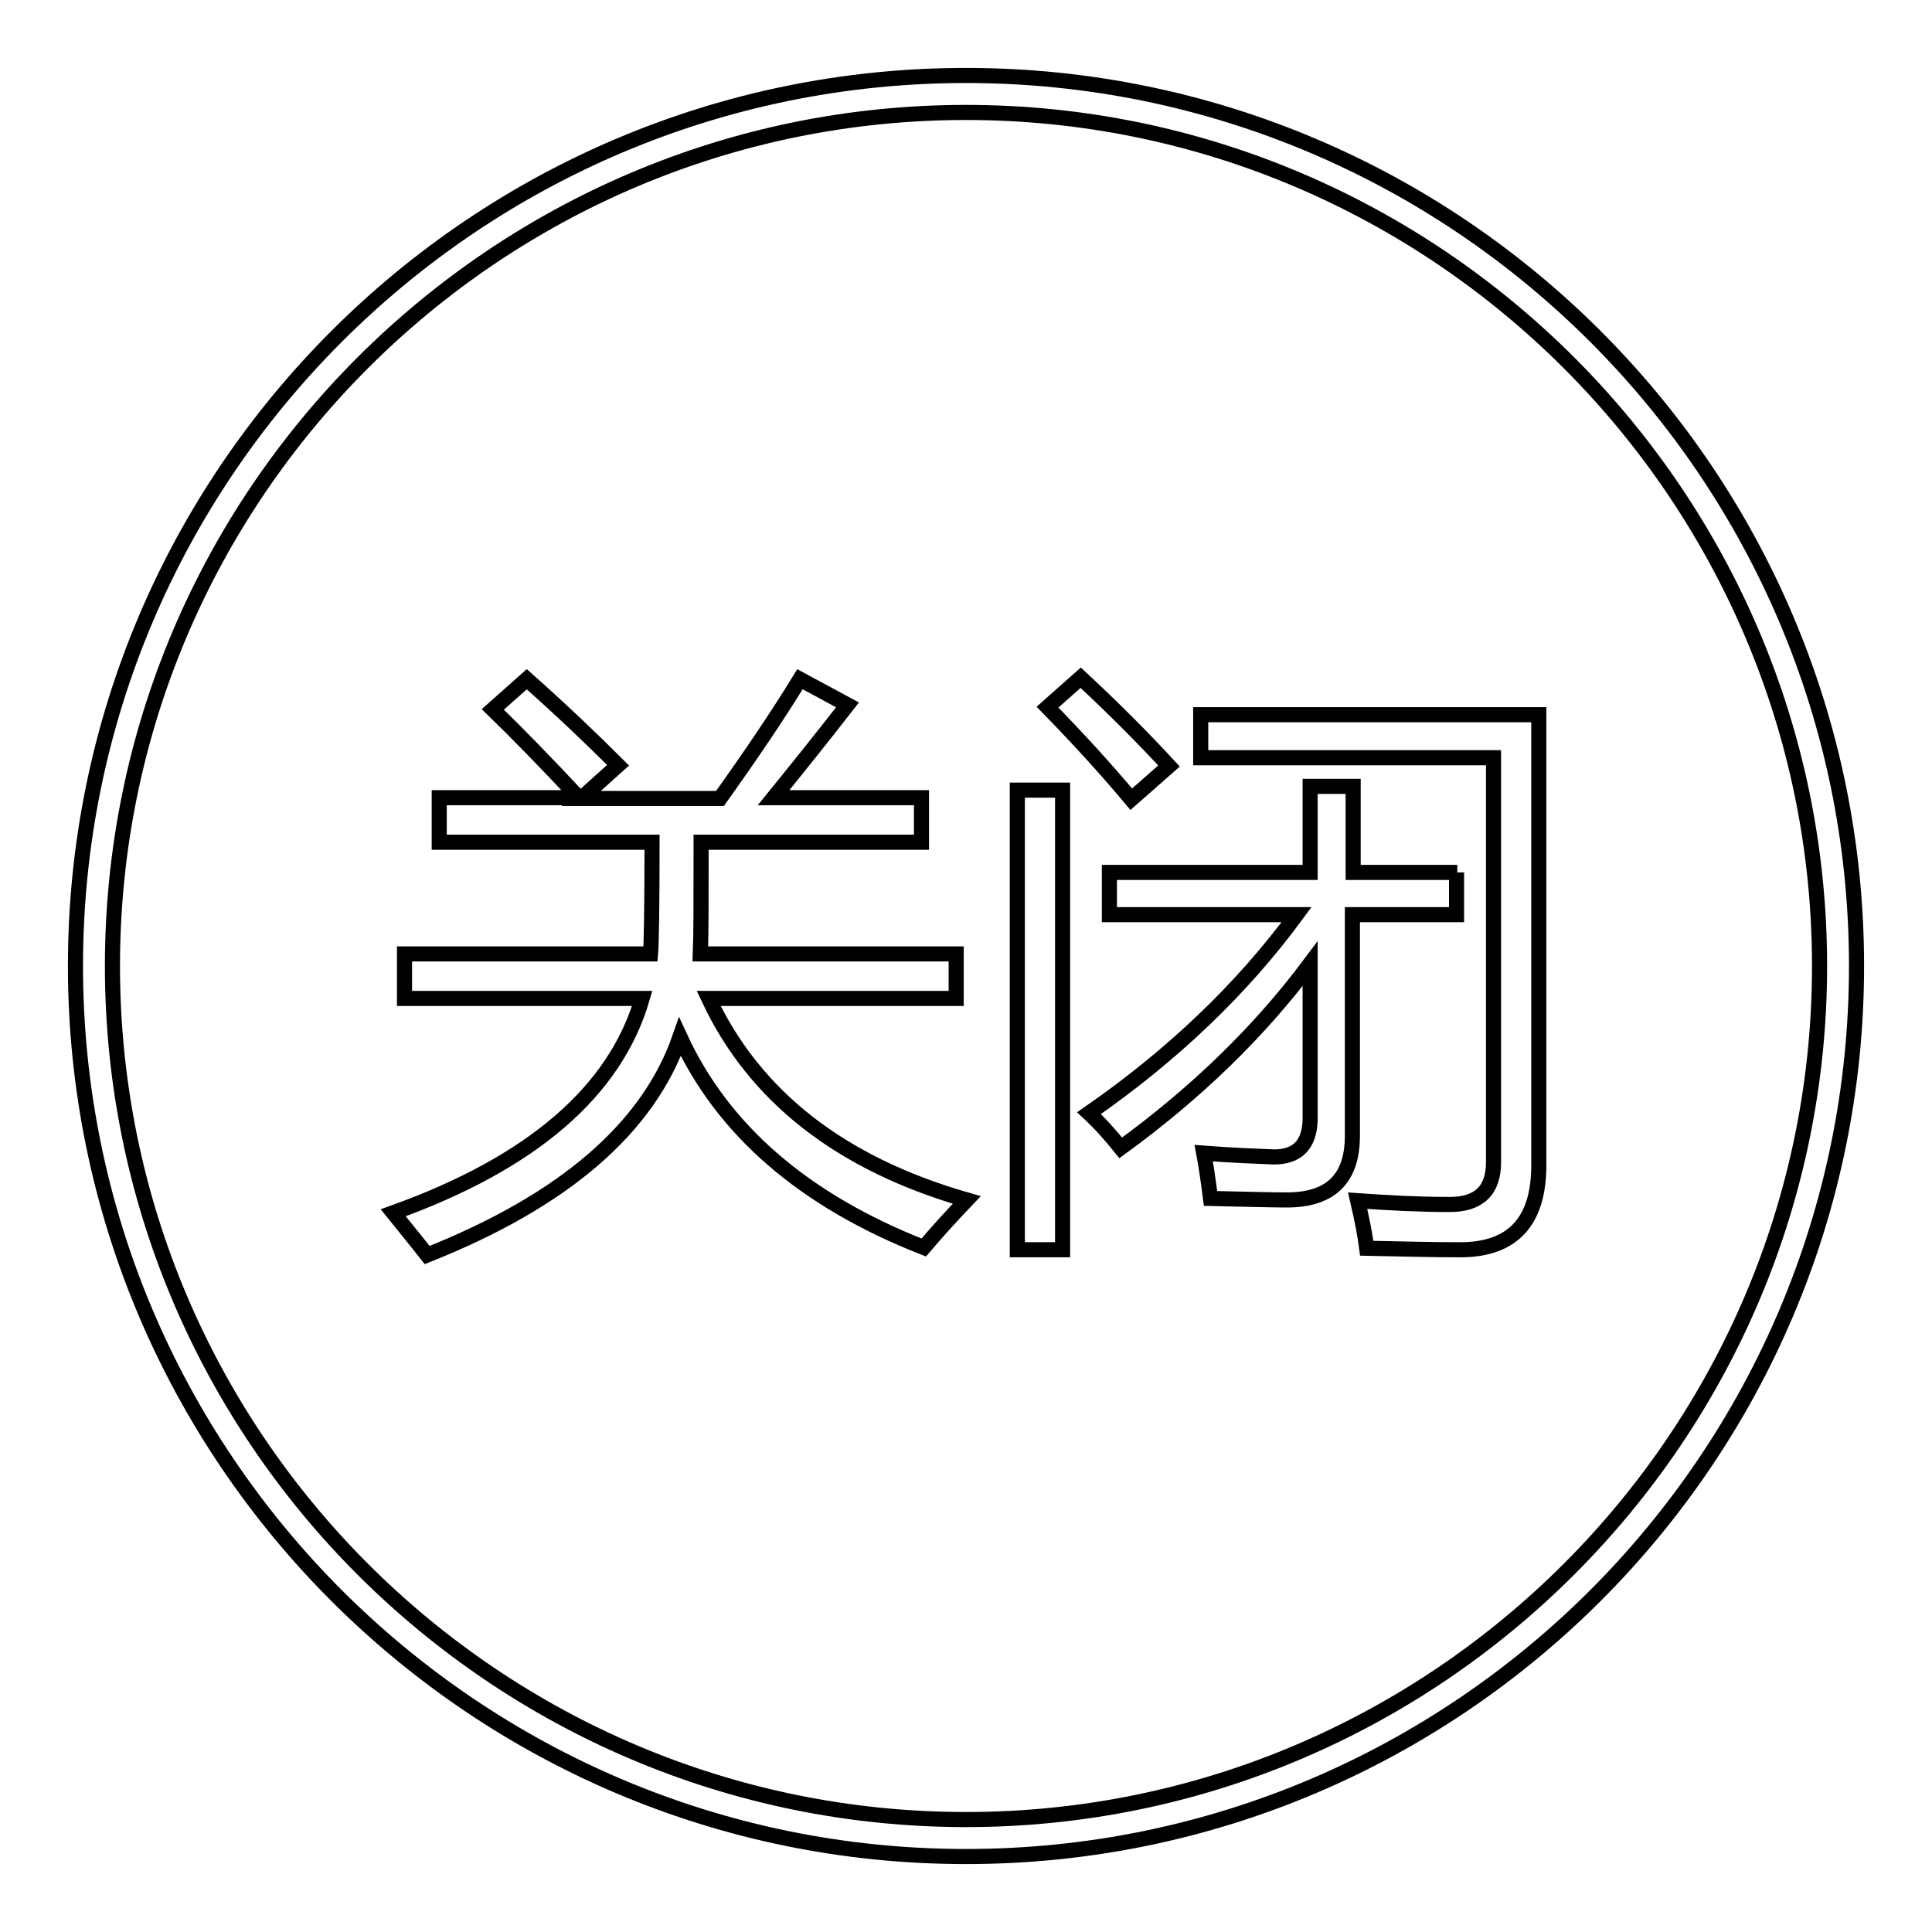 <?xml version="1.0" encoding="utf-8"?>
<!-- Svg Vector Icons : http://www.onlinewebfonts.com/icon -->
<!DOCTYPE svg PUBLIC "-//W3C//DTD SVG 1.1//EN" "http://www.w3.org/Graphics/SVG/1.1/DTD/svg11.dtd">
<svg version="1.1" xmlns="http://www.w3.org/2000/svg" xmlns:xlink="http://www.w3.org/1999/xlink" x="0px" y="0px" viewBox="0 0 256 256" enable-background="new 0 0 256 256" xml:space="preserve">
<g> <path stroke-width="2" fill-opacity="0" stroke="#000000"  d="M128,10C62.9,10,10,62.9,10,128c0,65.1,52.9,118,118,118c65.1,0,118-52.9,118-118C246,62.9,193.1,10,128,10 z M128,241.1c-62.3,0-113.1-50.7-113.1-113.1S65.7,14.9,128,14.9S241.1,65.7,241.1,128S190.3,241.1,128,241.1z M93.9,132.3h32.8 v-5.9H92.8c0.1-2.3,0.1-7.2,0.1-14.8h29.2v-5.9h-19.6c3-3.7,6.3-7.8,9.8-12.3L106,90c-3,4.9-6.6,10.2-10.6,15.8H77l4.9-4.4 C78.3,97.8,74.3,94,69.8,90l-4.5,4c3.1,3,6.9,6.9,11.4,11.7H58.2v5.9h28.2c0,8.7-0.1,13.7-0.2,14.8H53.6v5.9h31.5 c-3.6,12.3-14.6,21.8-33,28.4c1.6,2,3.1,3.8,4.5,5.6c18.1-7.2,29.3-16.8,33.5-28.9c5.7,12.4,16.5,21.7,32.3,27.9 c1.7-2,3.6-4.1,5.7-6.3C111.4,154.2,100,145.3,93.9,132.3z M134.8,104.7h6v60.9h-6V104.7z M154.9,101.5c-3.5-3.8-7.4-7.7-11.7-11.7 l-4.4,3.9c3.8,3.9,7.5,7.9,11.1,12.2L154.9,101.5z M193.1,115.6h-13.8v-11.4h-5.7v11.4H147v5.6h24.8c-7.2,9.8-16.4,18.6-27.5,26.3 c1.6,1.5,3,3.1,4.2,4.6c9.9-7.2,18.3-15.3,25.1-24.4v20.7c-0.1,3.3-1.7,4.9-4.8,4.9c-2.3-0.1-5.4-0.2-9.3-0.5 c0.3,1.6,0.6,3.6,0.9,6c4.6,0.1,8,0.2,10.1,0.2c5.8,0,8.7-2.8,8.7-8.5v-29.3h13.8V115.6z M159.1,100.4h38.8V154 c0,3.7-1.9,5.6-5.8,5.6c-3.9,0-7.9-0.2-12.2-0.5c0.6,2.6,1,4.7,1.2,6.3c4.8,0.1,9,0.2,12.4,0.2c6.9,0,10.4-3.7,10.4-11.2l0-59.7 h-44.8V100.4z"/></g>
</svg>